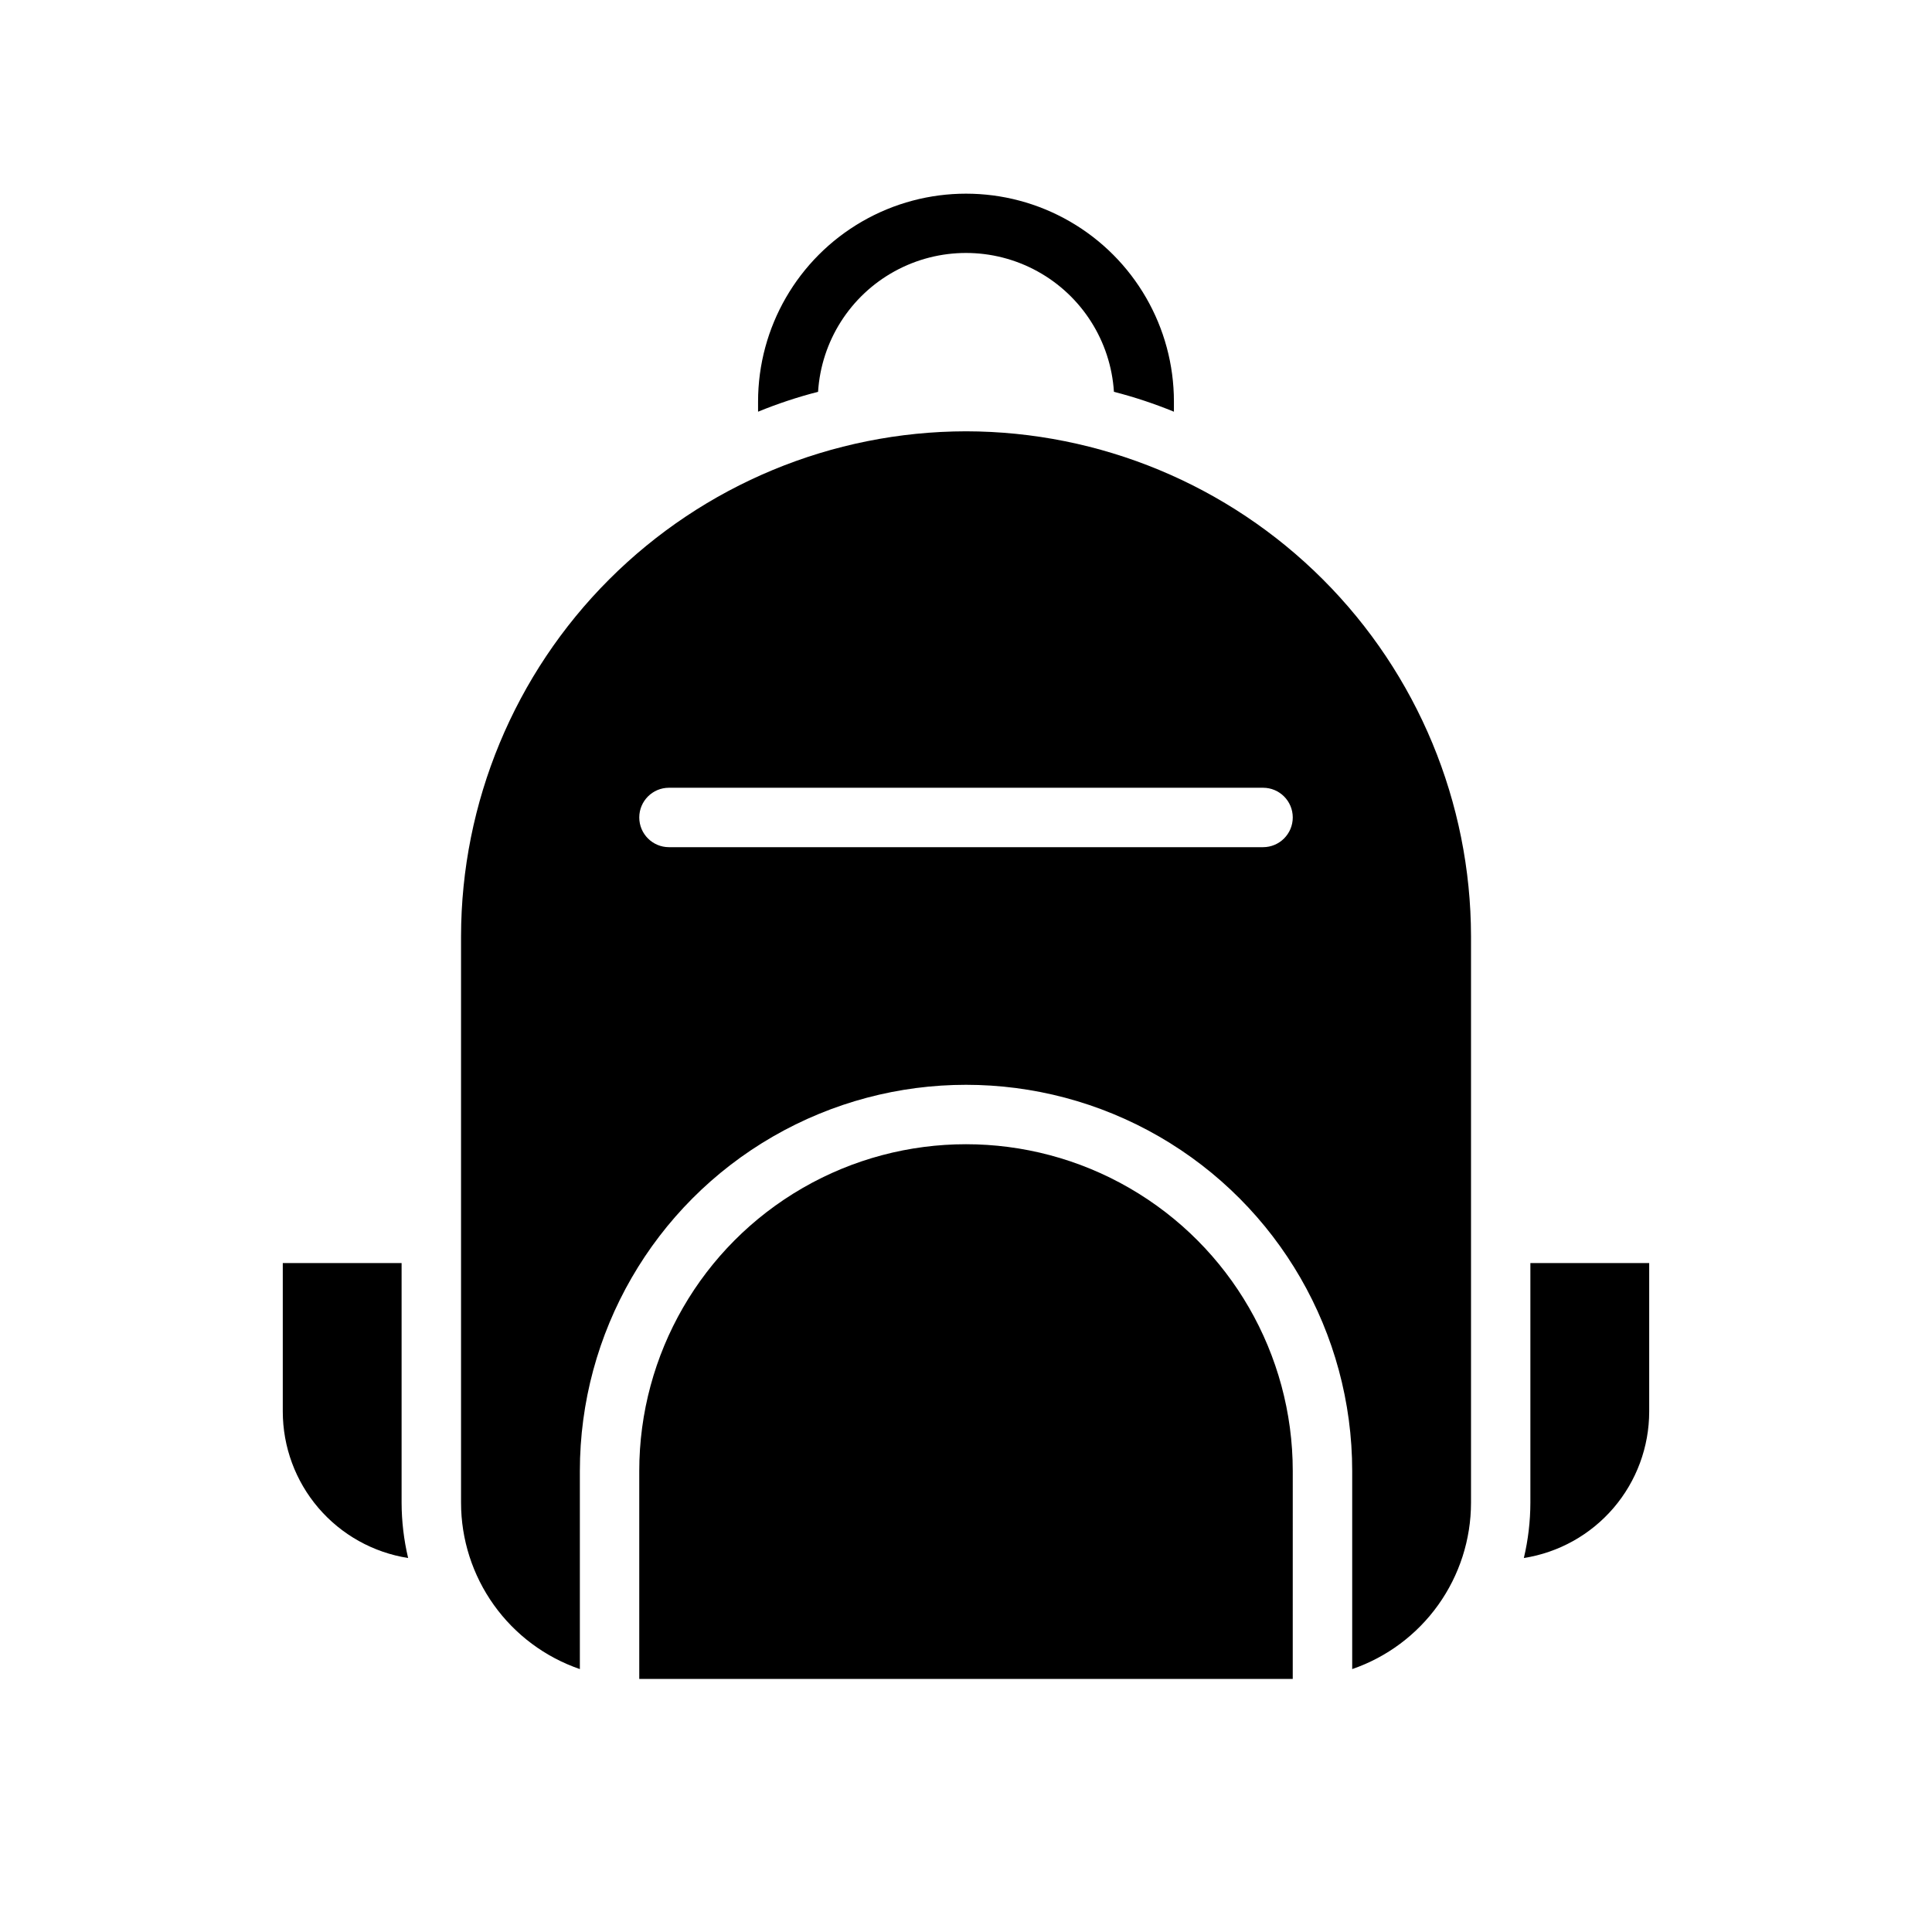 <?xml version="1.0" encoding="UTF-8"?>
<!-- Uploaded to: SVG Repo, www.svgrepo.com, Generator: SVG Repo Mixer Tools -->
<svg fill="#000000" width="800px" height="800px" version="1.1" viewBox="144 144 512 512" xmlns="http://www.w3.org/2000/svg">
 <g>
  <path d="m455.1 250.43v2.676c-5.172-2.121-10.484-3.883-15.898-5.273-0.852-13.414-8.504-25.465-20.285-31.941-11.781-6.473-26.055-6.473-37.836 0-11.785 6.477-19.438 18.527-20.285 31.941-5.418 1.391-10.73 3.152-15.902 5.273v-2.676c0-19.688 10.504-37.879 27.551-47.723 17.051-9.844 38.055-9.844 55.105 0s27.551 28.035 27.551 47.723z"/>
  <path d="m218.94 518.08v-39.359h31.488v63.527c0.016 4.93 0.594 9.844 1.73 14.641-9.25-1.449-17.68-6.156-23.773-13.27-6.09-7.117-9.438-16.172-9.445-25.539zm267.65 70.848h-173.18v-55.102c0-30.938 16.504-59.523 43.297-74.992 26.789-15.469 59.801-15.469 86.59 0 26.793 15.469 43.297 44.055 43.297 74.992zm94.465-70.848c-0.004 9.367-3.356 18.422-9.445 25.539-6.09 7.113-14.523 11.82-23.773 13.27 1.137-4.797 1.719-9.711 1.73-14.641v-63.527h31.488zm-181.05-259.78c-35.477 0.051-69.488 14.168-94.574 39.254-25.086 25.086-39.203 59.094-39.25 94.57v150.12c0.004 9.711 3.043 19.18 8.688 27.082s13.613 13.844 22.801 17v-52.504c0-36.562 19.504-70.348 51.168-88.629 31.66-18.277 70.672-18.277 102.34 0 31.66 18.281 51.168 52.066 51.168 88.629v52.508-0.004c9.184-3.156 17.152-9.098 22.797-17 5.644-7.902 8.684-17.371 8.691-27.082v-150.12c-0.051-35.477-14.168-69.484-39.254-94.57-25.086-25.086-59.094-39.203-94.57-39.254zm78.719 110.21h-157.44c-4.348 0-7.871-3.527-7.871-7.875 0-4.348 3.523-7.871 7.871-7.871h157.44c4.348 0 7.871 3.523 7.871 7.871 0 4.348-3.523 7.875-7.871 7.875z"/>
 </g>
</svg>